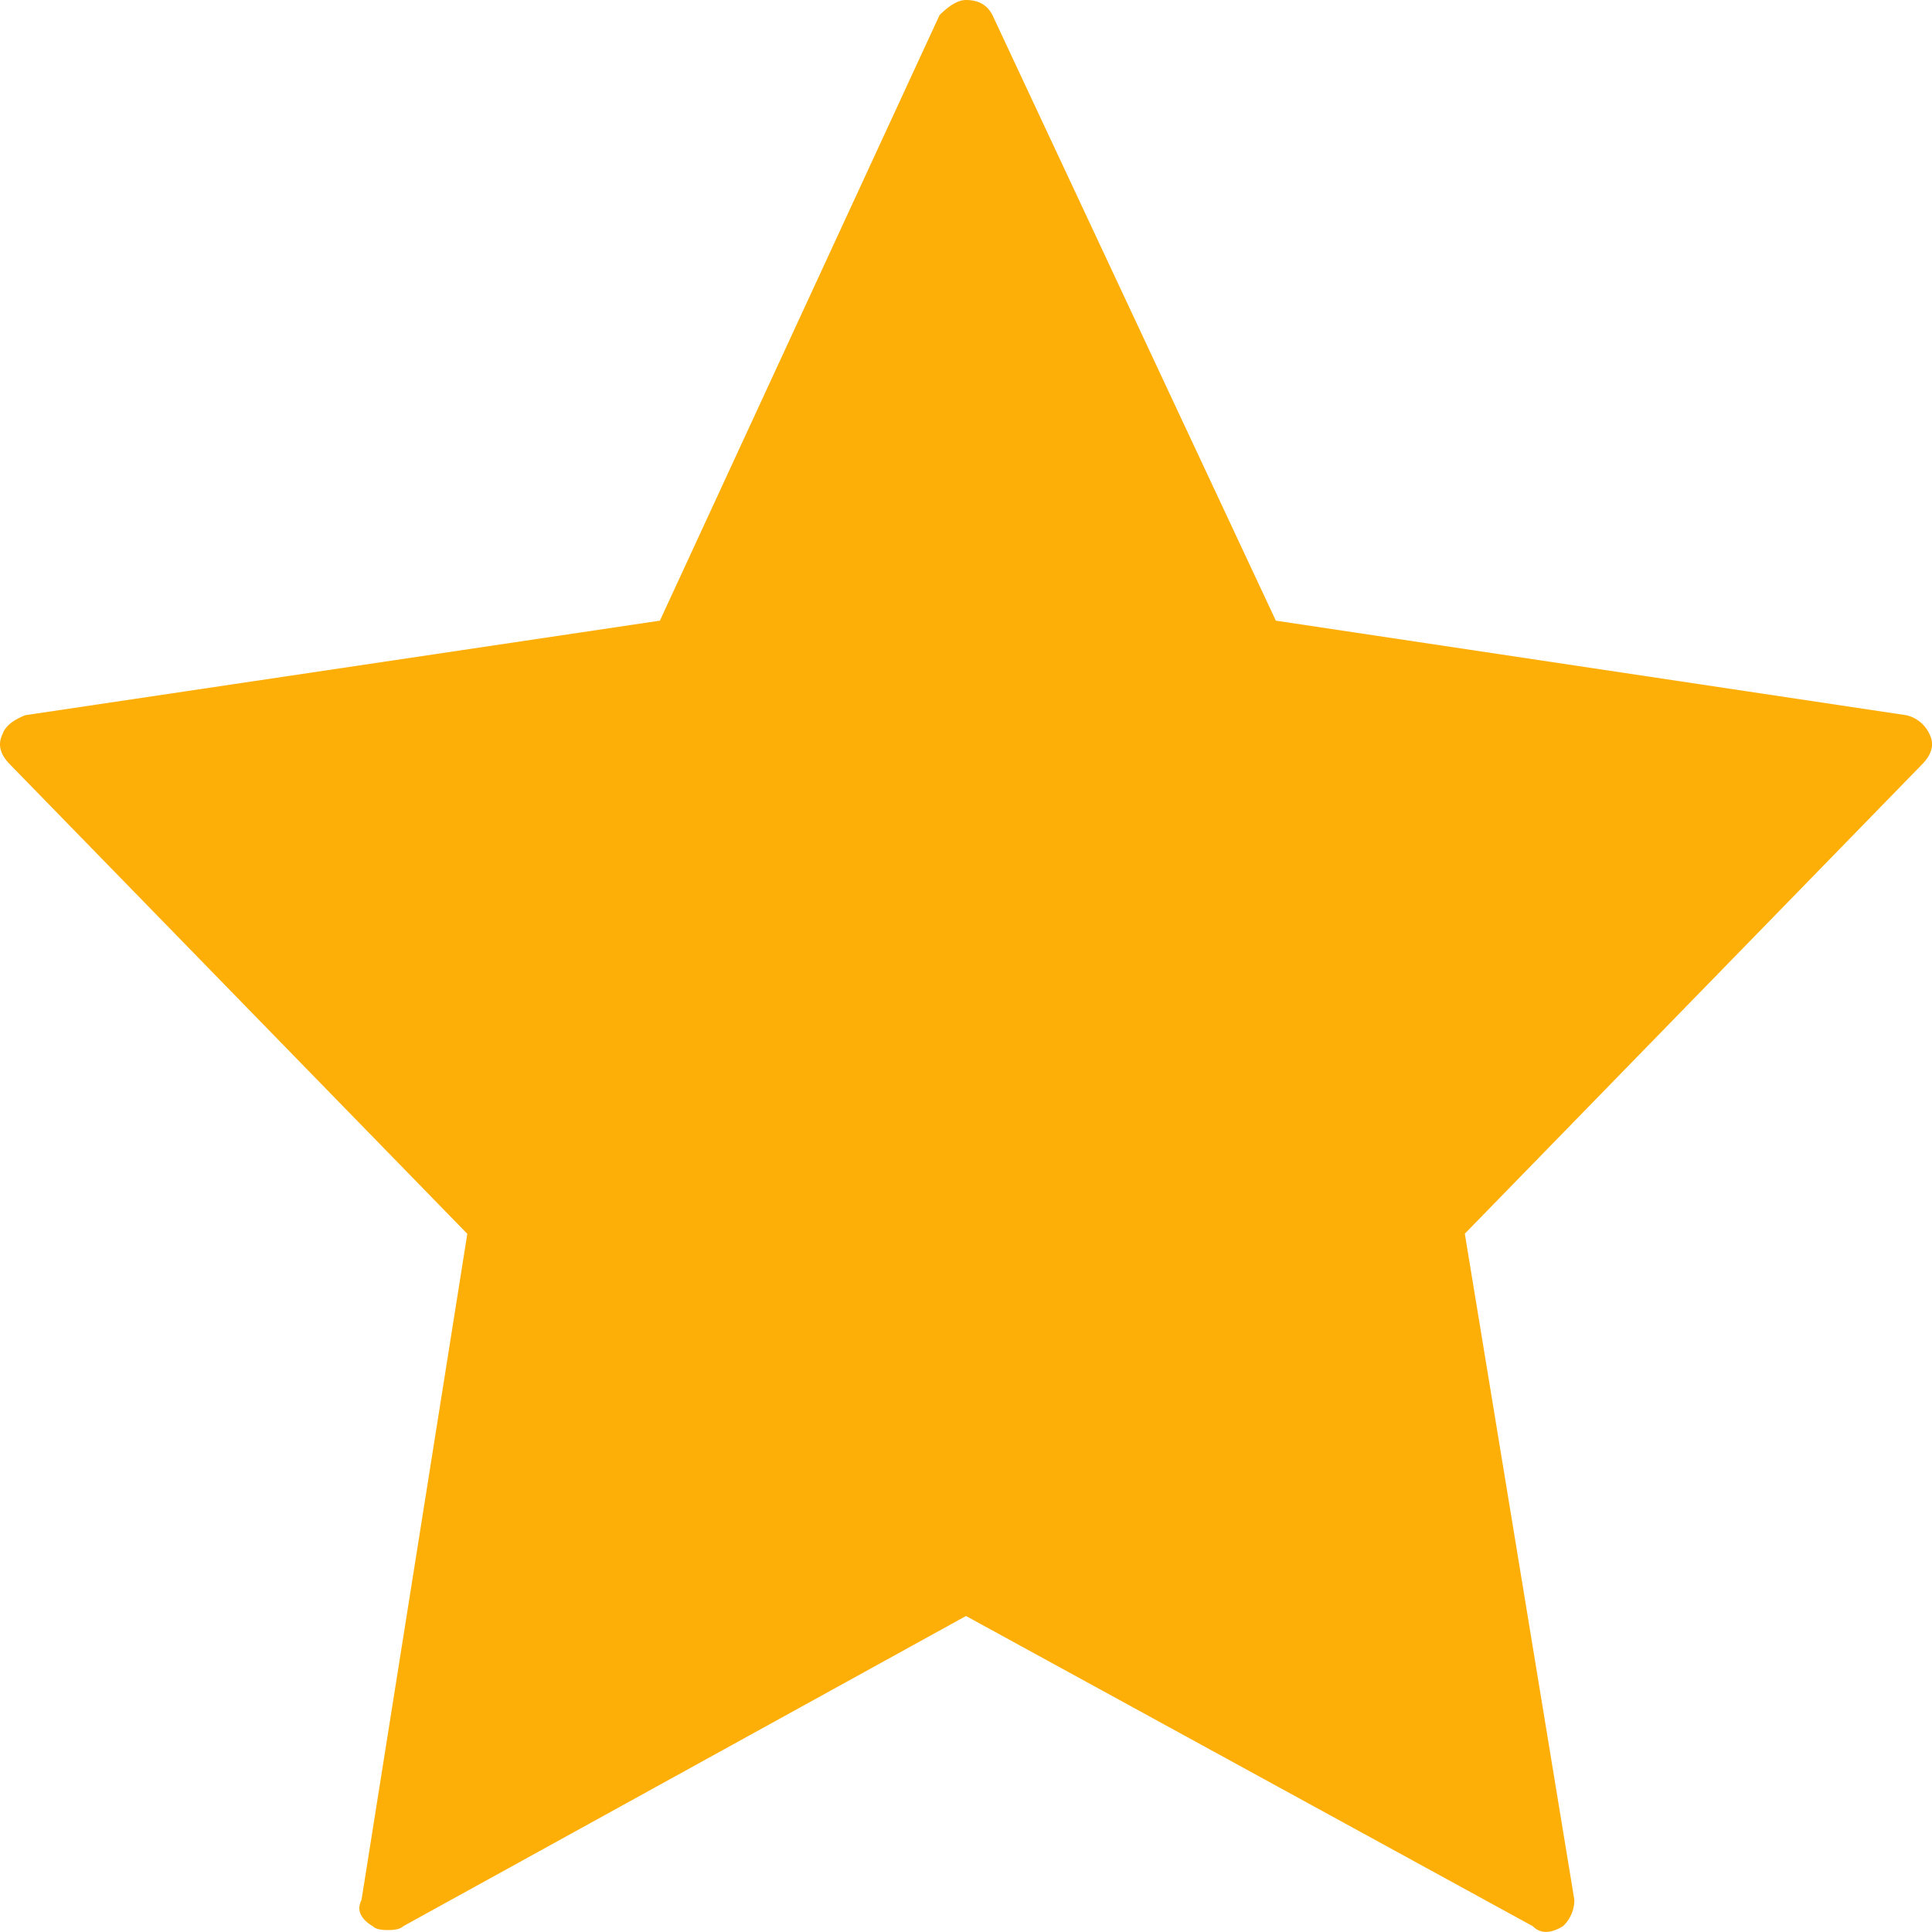 <svg xmlns='http://www.w3.org/2000/svg' width='16' height='16' viewBox='0 0 16 16'><path fill='#FDAF08' d='M3.213 15.984c-.063 0-.104-.01-.125-.031-.104-.063-.136-.136-.094-.219l.876-5.516L.083 6.331C0 6.247-.021 6.164.021 6.08c.021-.063.083-.115.188-.157l5.256-.783L7.781.125C7.864.042 7.937 0 8 0c.104 0 .177.042.219.125l2.347 5.015 5.226.784a.282.282 0 01.188.157c.041.083.02.166-.063.25l-3.786 3.886.907 5.516a.297.297 0 01-.094.219c-.104.063-.188.063-.25 0L8 13.383l-4.662 2.57c-.021.021-.063.031-.125.031z'/></svg>